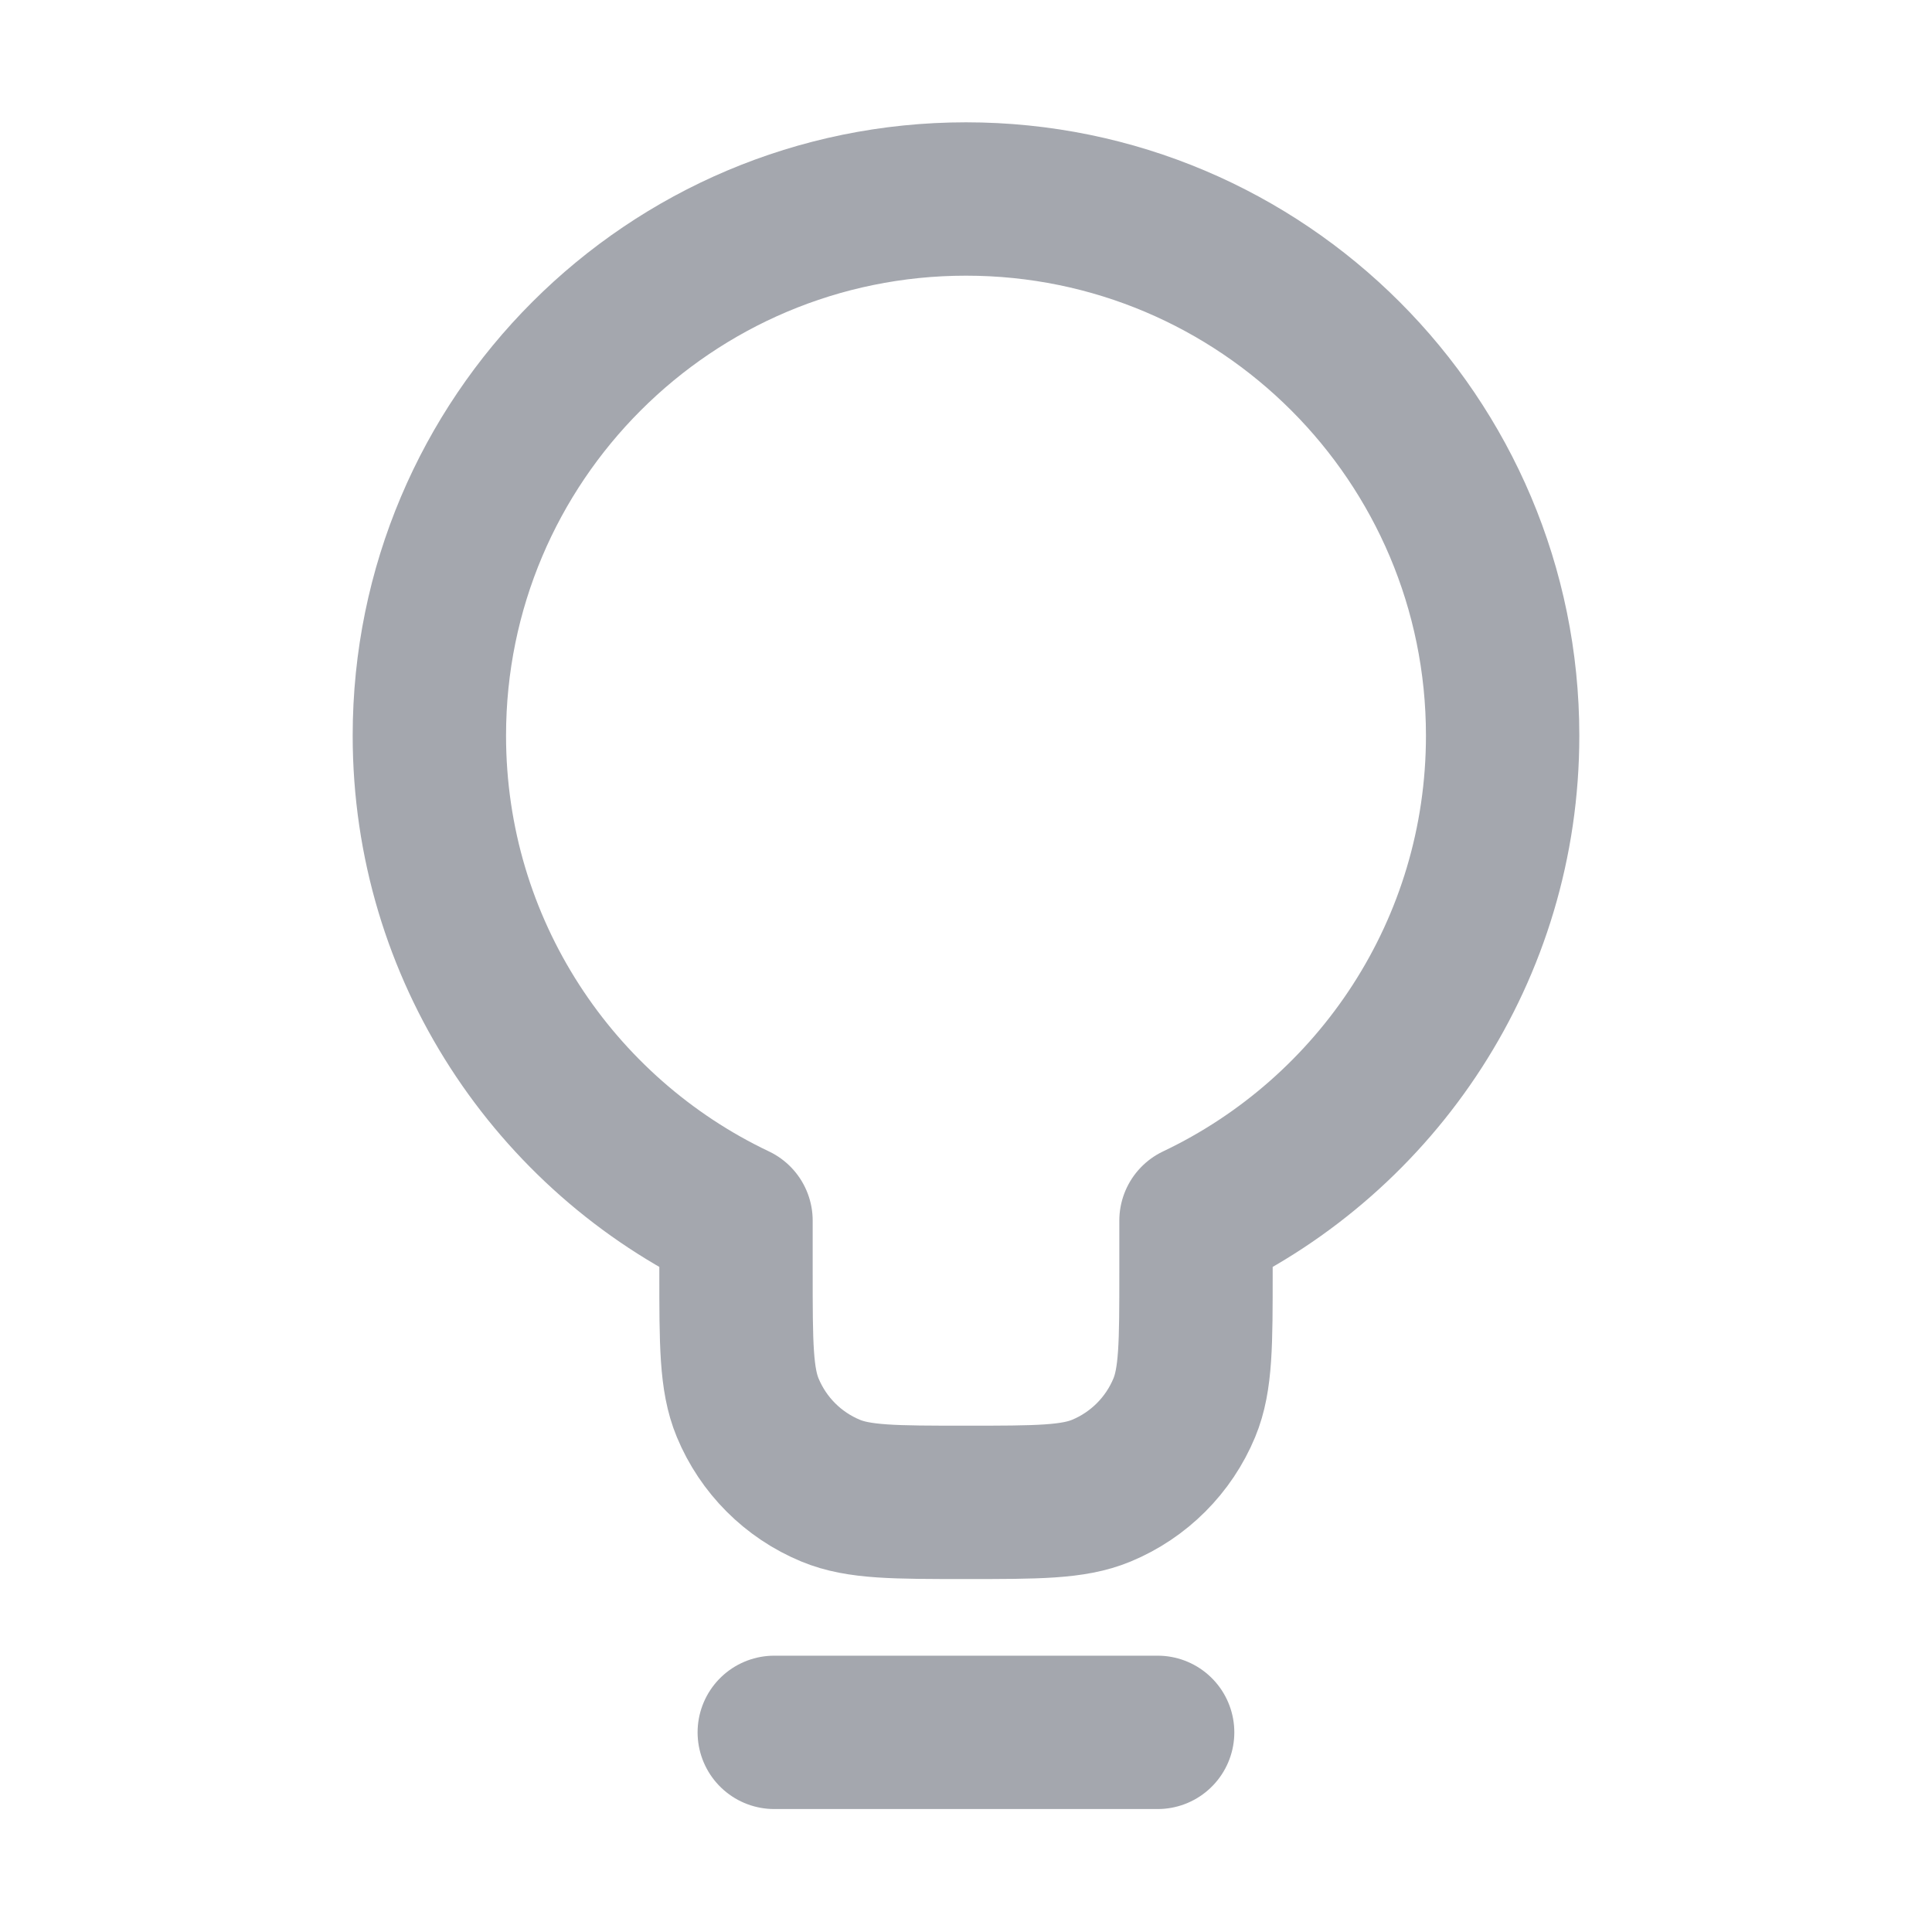 <svg width="21" height="21" viewBox="0 0 21 21" fill="none" xmlns="http://www.w3.org/2000/svg">
<path d="M8.416 18.83H12.583M13 13.268C14.971 12.332 16.333 10.323 16.333 7.996C16.333 4.775 13.722 2.163 10.5 2.163C7.278 2.163 4.667 4.775 4.667 7.996C4.667 10.323 6.029 12.332 8 13.268V13.83C8 14.606 8 14.995 8.127 15.301C8.296 15.709 8.62 16.034 9.029 16.203C9.335 16.33 9.723 16.33 10.5 16.33C11.276 16.33 11.665 16.33 11.971 16.203C12.379 16.034 12.704 15.709 12.873 15.301C13 14.995 13 14.606 13 13.83V13.268Z" stroke="#A4A7AE" stroke-width="1.667" stroke-linecap="round" stroke-linejoin="round"/>
</svg>
